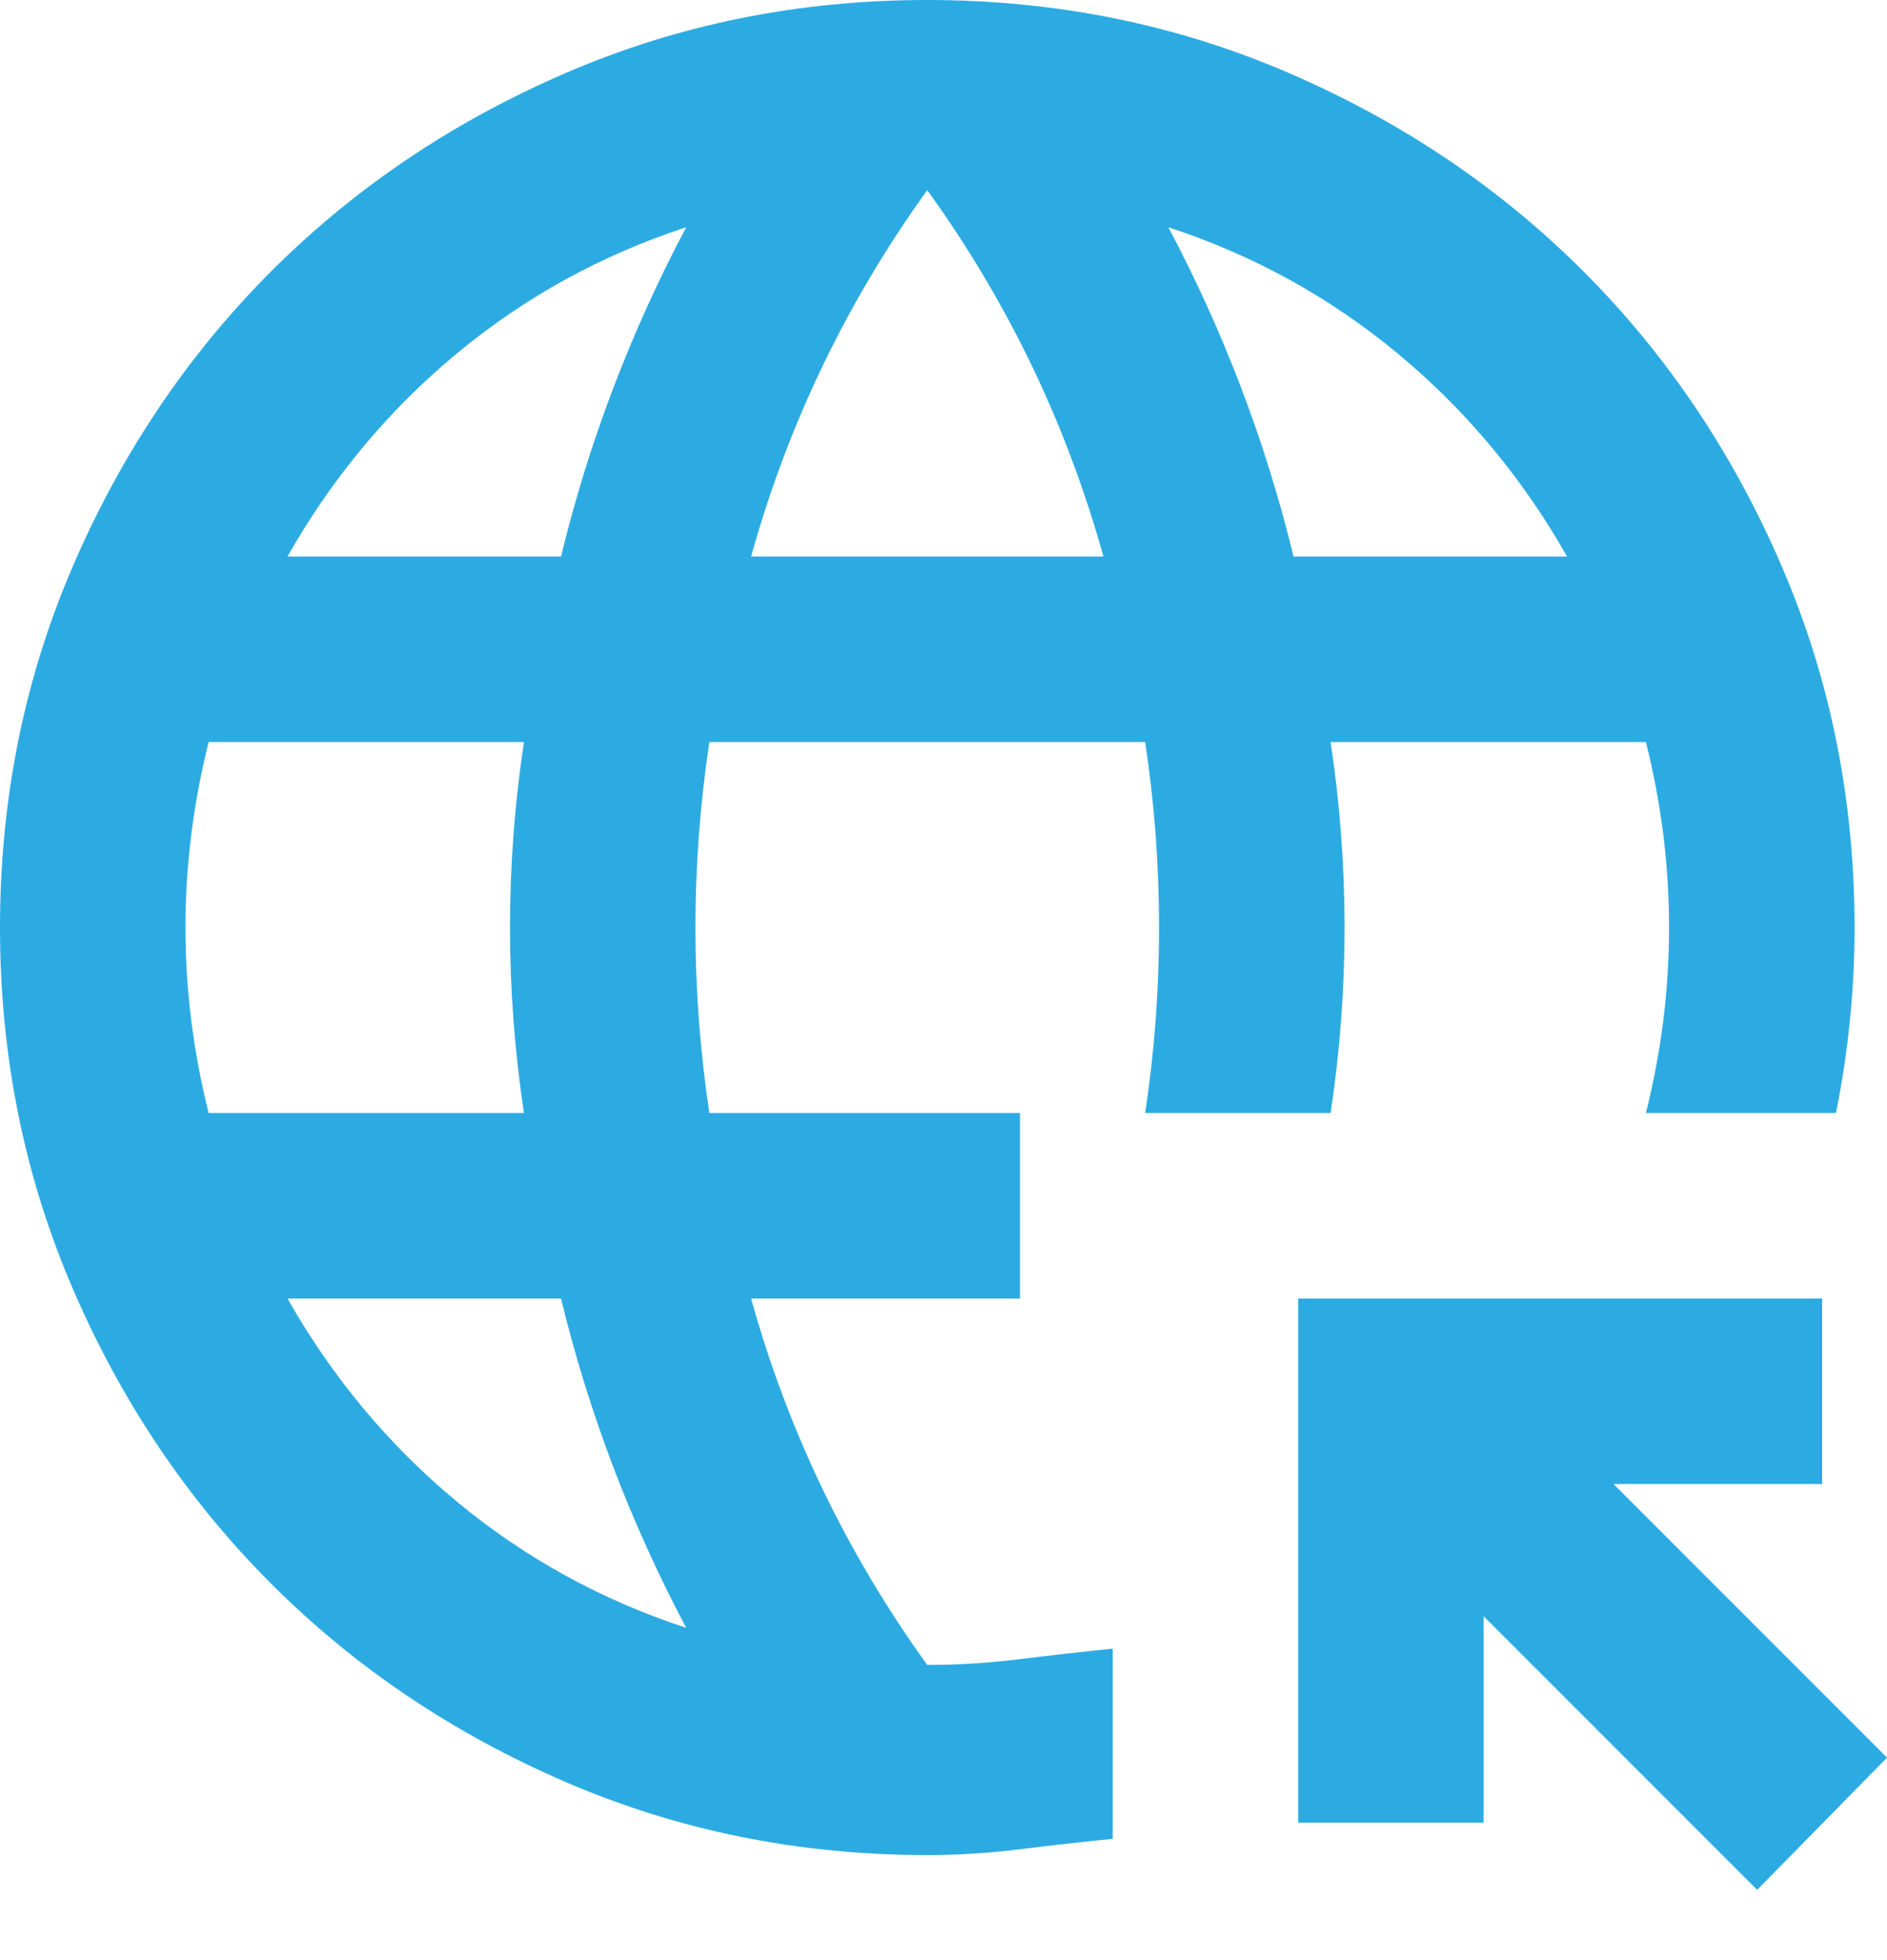 <svg width="26" height="27" viewBox="0 0 26 27" fill="none" xmlns="http://www.w3.org/2000/svg">
<path d="M24.211 26.032L20.442 22.263V25.106H17.887V17.887H25.106V20.442H22.231L26 24.211L24.211 26.032ZM12.776 25.553C11.009 25.553 9.348 25.217 7.794 24.547C6.239 23.876 4.887 22.966 3.737 21.816C2.587 20.666 1.677 19.314 1.006 17.759C0.335 16.205 0 14.544 0 12.776C0 11.009 0.335 9.348 1.006 7.794C1.677 6.239 2.587 4.887 3.737 3.737C4.887 2.587 6.239 1.677 7.794 1.006C9.348 0.335 11.009 0 12.776 0C14.544 0 16.205 0.335 17.759 1.006C19.314 1.677 20.666 2.587 21.816 3.737C22.966 4.887 23.876 6.239 24.547 7.794C25.217 9.348 25.553 11.009 25.553 12.776C25.553 13.202 25.532 13.628 25.489 14.054C25.446 14.48 25.383 14.906 25.297 15.332H22.678C22.785 14.906 22.864 14.48 22.918 14.054C22.971 13.628 22.997 13.202 22.997 12.776C22.997 12.351 22.971 11.925 22.918 11.499C22.864 11.073 22.785 10.647 22.678 10.221H18.334C18.398 10.647 18.446 11.073 18.478 11.499C18.51 11.925 18.526 12.351 18.526 12.776C18.526 13.202 18.51 13.628 18.478 14.054C18.446 14.48 18.398 14.906 18.334 15.332H15.779C15.843 14.906 15.891 14.48 15.923 14.054C15.954 13.628 15.97 13.202 15.97 12.776C15.97 12.351 15.954 11.925 15.923 11.499C15.891 11.073 15.843 10.647 15.779 10.221H9.774C9.71 10.647 9.662 11.073 9.63 11.499C9.598 11.925 9.582 12.351 9.582 12.776C9.582 13.202 9.598 13.628 9.63 14.054C9.662 14.48 9.71 14.906 9.774 15.332H14.054V17.887H10.349C10.604 18.803 10.934 19.681 11.339 20.522C11.744 21.363 12.223 22.167 12.776 22.934C13.202 22.934 13.628 22.907 14.054 22.854C14.48 22.801 14.906 22.753 15.332 22.71V25.329C14.906 25.372 14.48 25.42 14.054 25.473C13.628 25.526 13.202 25.553 12.776 25.553ZM2.875 15.332H7.219C7.155 14.906 7.107 14.48 7.075 14.054C7.043 13.628 7.027 13.202 7.027 12.776C7.027 12.351 7.043 11.925 7.075 11.499C7.107 11.073 7.155 10.647 7.219 10.221H2.875C2.768 10.647 2.688 11.073 2.635 11.499C2.582 11.925 2.555 12.351 2.555 12.776C2.555 13.202 2.582 13.628 2.635 14.054C2.688 14.48 2.768 14.906 2.875 15.332ZM3.961 7.666H7.73C7.921 6.878 8.161 6.106 8.448 5.35C8.736 4.594 9.071 3.854 9.455 3.13C8.283 3.514 7.229 4.094 6.292 4.871C5.355 5.648 4.578 6.58 3.961 7.666ZM9.455 22.423C9.071 21.699 8.736 20.959 8.448 20.203C8.161 19.447 7.921 18.675 7.73 17.887H3.961C4.578 18.973 5.355 19.905 6.292 20.682C7.229 21.459 8.283 22.039 9.455 22.423ZM10.349 7.666H15.204C14.948 6.75 14.618 5.872 14.214 5.031C13.809 4.19 13.33 3.386 12.776 2.619C12.223 3.386 11.744 4.19 11.339 5.031C10.934 5.872 10.604 6.75 10.349 7.666ZM17.823 7.666H21.592C20.975 6.58 20.197 5.648 19.26 4.871C18.323 4.094 17.27 3.514 16.098 3.13C16.482 3.854 16.817 4.594 17.104 5.35C17.392 6.106 17.631 6.878 17.823 7.666Z" fill="#2CABE2"/>
</svg>
